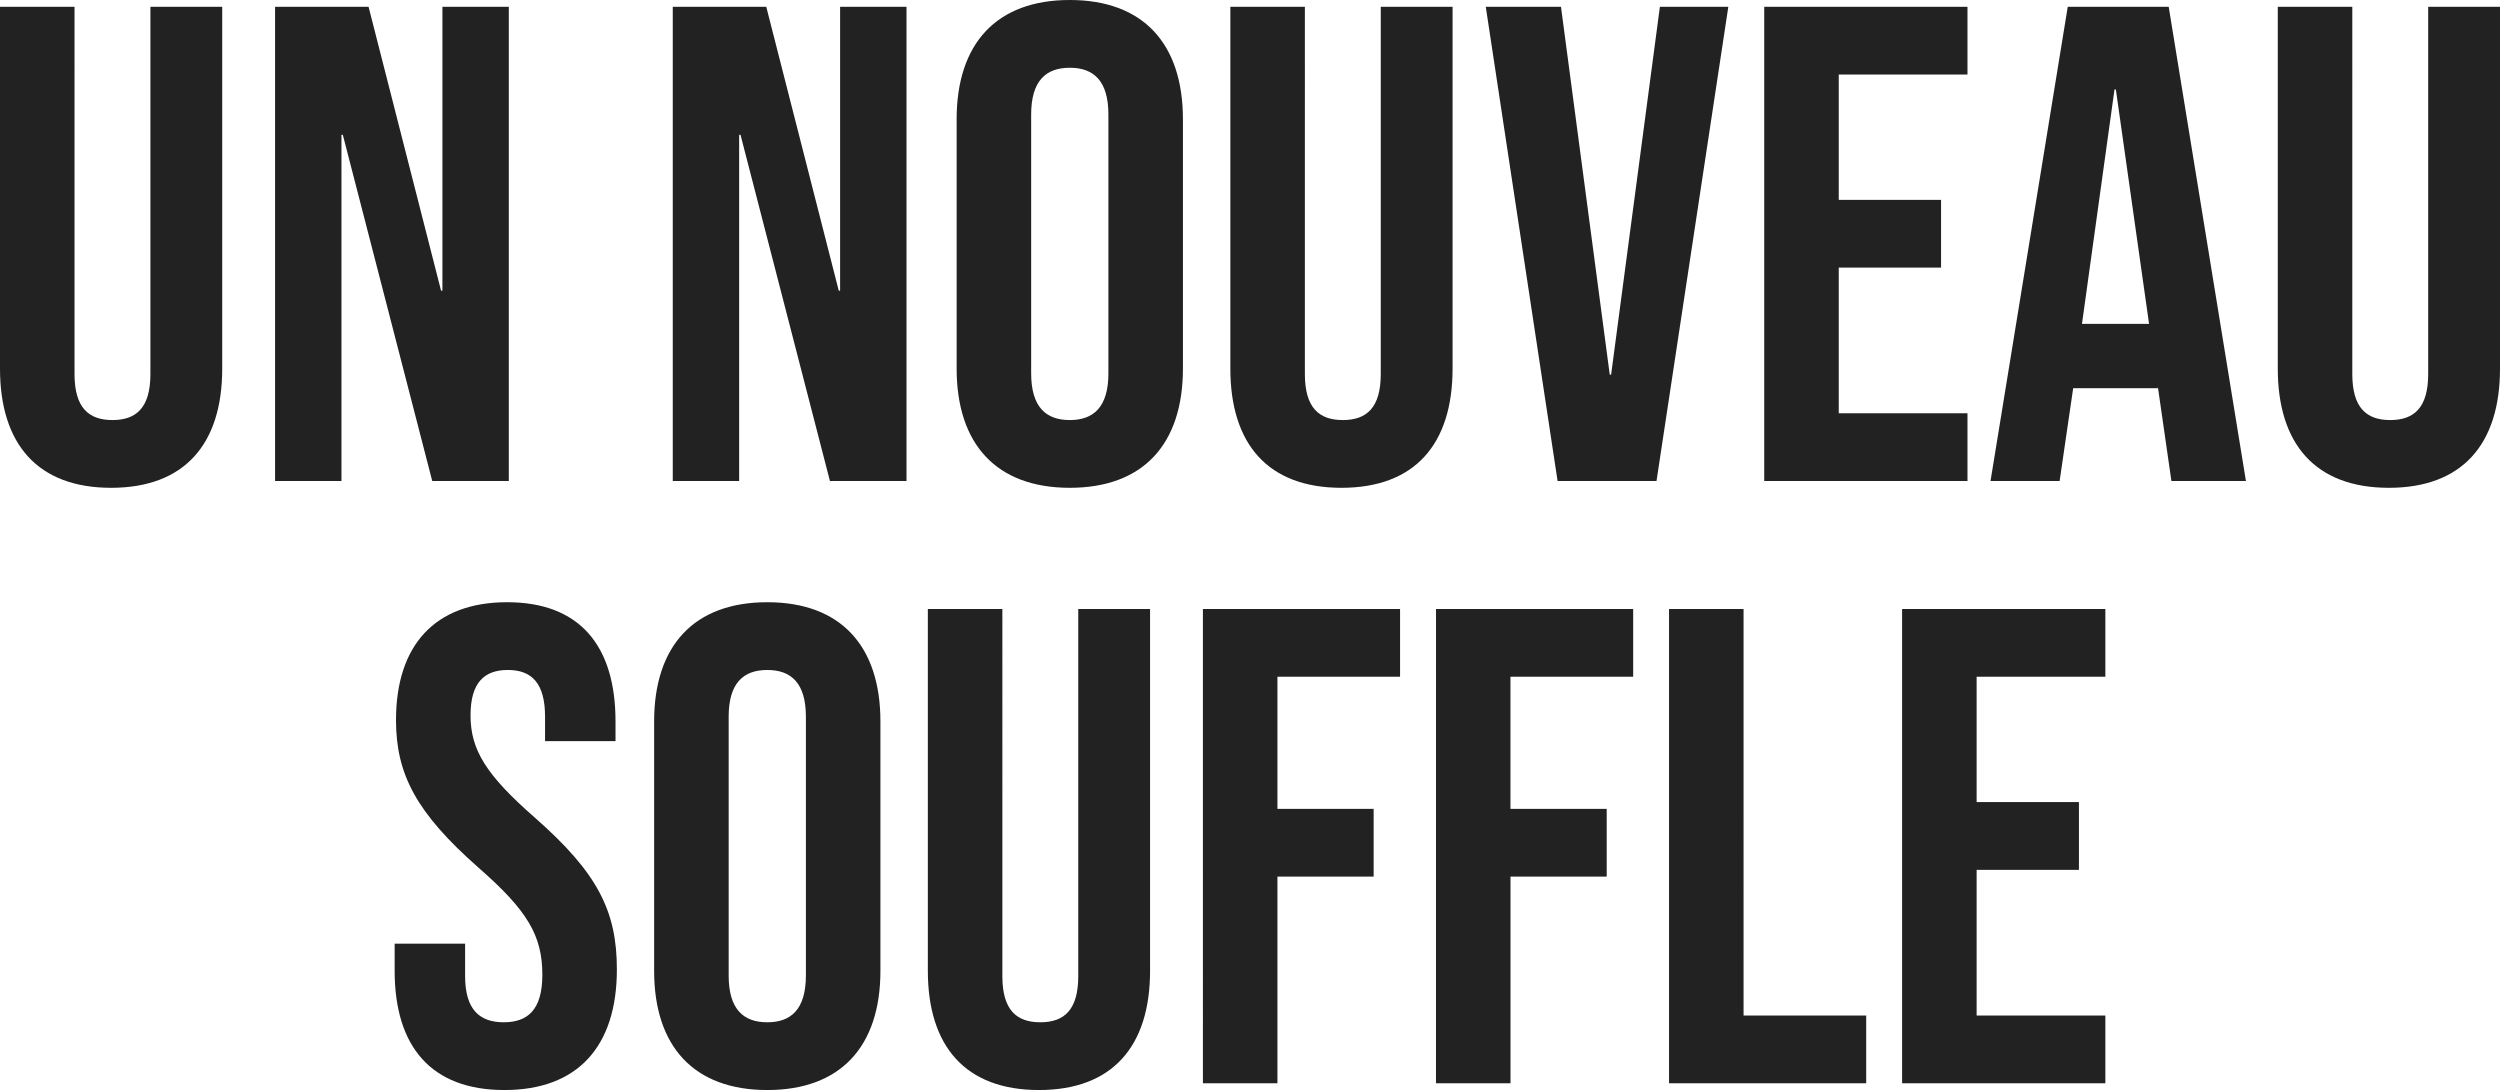 <svg xmlns="http://www.w3.org/2000/svg" width="332.1" height="144.8" viewBox="0 0 332.1 144.8">
  <path id="Titre" d="M32.21,81.9c9.72,0,14.76-5.76,14.76-15.84V18H37.43V66.78c0,4.5-1.89,6.12-5.04,6.12s-5.04-1.62-5.04-6.12V18h-9.9V66.06C17.45,76.14,22.49,81.9,32.21,81.9ZM53.99,81h8.82V35.01h.18L74.87,81H85.04V18H76.22V55.71h-.18L66.41,18H53.99Zm52.83,0h8.82V35.01h.18L127.7,81h10.17V18h-8.82V55.71h-.18L119.24,18H106.82Zm52.74.9c9.72,0,15.03-5.76,15.03-15.84V32.94c0-10.08-5.31-15.84-15.03-15.84s-15.03,5.76-15.03,15.84V66.06C144.53,76.14,149.84,81.9,159.56,81.9Zm0-9c-3.15,0-5.13-1.71-5.13-6.21V32.31c0-4.5,1.98-6.21,5.13-6.21s5.13,1.71,5.13,6.21V66.69C164.69,71.19,162.71,72.9,159.56,72.9Zm36.09,9c9.72,0,14.76-5.76,14.76-15.84V18h-9.54V66.78c0,4.5-1.89,6.12-5.04,6.12s-5.04-1.62-5.04-6.12V18h-9.9V66.06C180.89,76.14,185.93,81.9,195.65,81.9Zm28.71-.9H237.5l9.54-63h-9.09l-6.48,48.87h-.18L224.81,18h-9.99Zm27.45,0h27V72h-17.1V52.65H275.3v-9H261.71V27h17.1V18h-27Zm30.06,0h9.18l1.8-12.33H304.1v-.18L305.9,81h9.9L305.54,18H292.13Zm12.15-20.88,4.32-31.14h.18l4.41,31.14ZM334.79,81.9c9.72,0,14.76-5.76,14.76-15.84V18h-9.54V66.78c0,4.5-1.89,6.12-5.04,6.12s-5.04-1.62-5.04-6.12V18h-9.9V66.06C320.03,76.14,325.07,81.9,334.79,81.9Zm-250.335,80c9.72,0,14.94-5.76,14.94-16.02,0-7.83-2.61-12.87-10.89-20.16-6.48-5.67-8.55-9-8.55-13.59,0-4.32,1.8-6.03,4.95-6.03s4.95,1.71,4.95,6.21v3.24h9.36v-2.61c0-10.08-4.77-15.84-14.4-15.84s-14.76,5.76-14.76,15.66c0,7.2,2.7,12.33,10.98,19.62,6.48,5.67,8.46,9,8.46,14.22,0,4.68-1.98,6.3-5.13,6.3s-5.13-1.62-5.13-6.12v-4.32h-9.36v3.6C69.875,156.14,74.735,161.9,84.455,161.9Zm34.92,0c9.72,0,15.03-5.76,15.03-15.84V112.94c0-10.08-5.31-15.84-15.03-15.84s-15.03,5.76-15.03,15.84v33.12C104.345,156.14,109.655,161.9,119.375,161.9Zm0-9c-3.15,0-5.13-1.71-5.13-6.21V112.31c0-4.5,1.98-6.21,5.13-6.21s5.13,1.71,5.13,6.21v34.38C124.5,151.19,122.525,152.9,119.375,152.9Zm36.09,9c9.72,0,14.76-5.76,14.76-15.84V98h-9.54v48.78c0,4.5-1.89,6.12-5.04,6.12s-5.04-1.62-5.04-6.12V98h-9.9v48.06C140.705,156.14,145.745,161.9,155.465,161.9Zm21.78-.9h9.9V133.55h12.78v-9h-12.78V107h16.29V98h-26.19Zm30.96,0h9.9V133.55h12.78v-9H218.1V107H234.4V98h-26.19Zm30.96,0h26.19v-9h-16.29V98h-9.9Zm30.96,0h27v-9h-17.1V132.65h13.59v-9h-13.59V107h17.1V98h-27Z" transform="translate(-17.45 -17.1)" fill="#222"/>
</svg>
